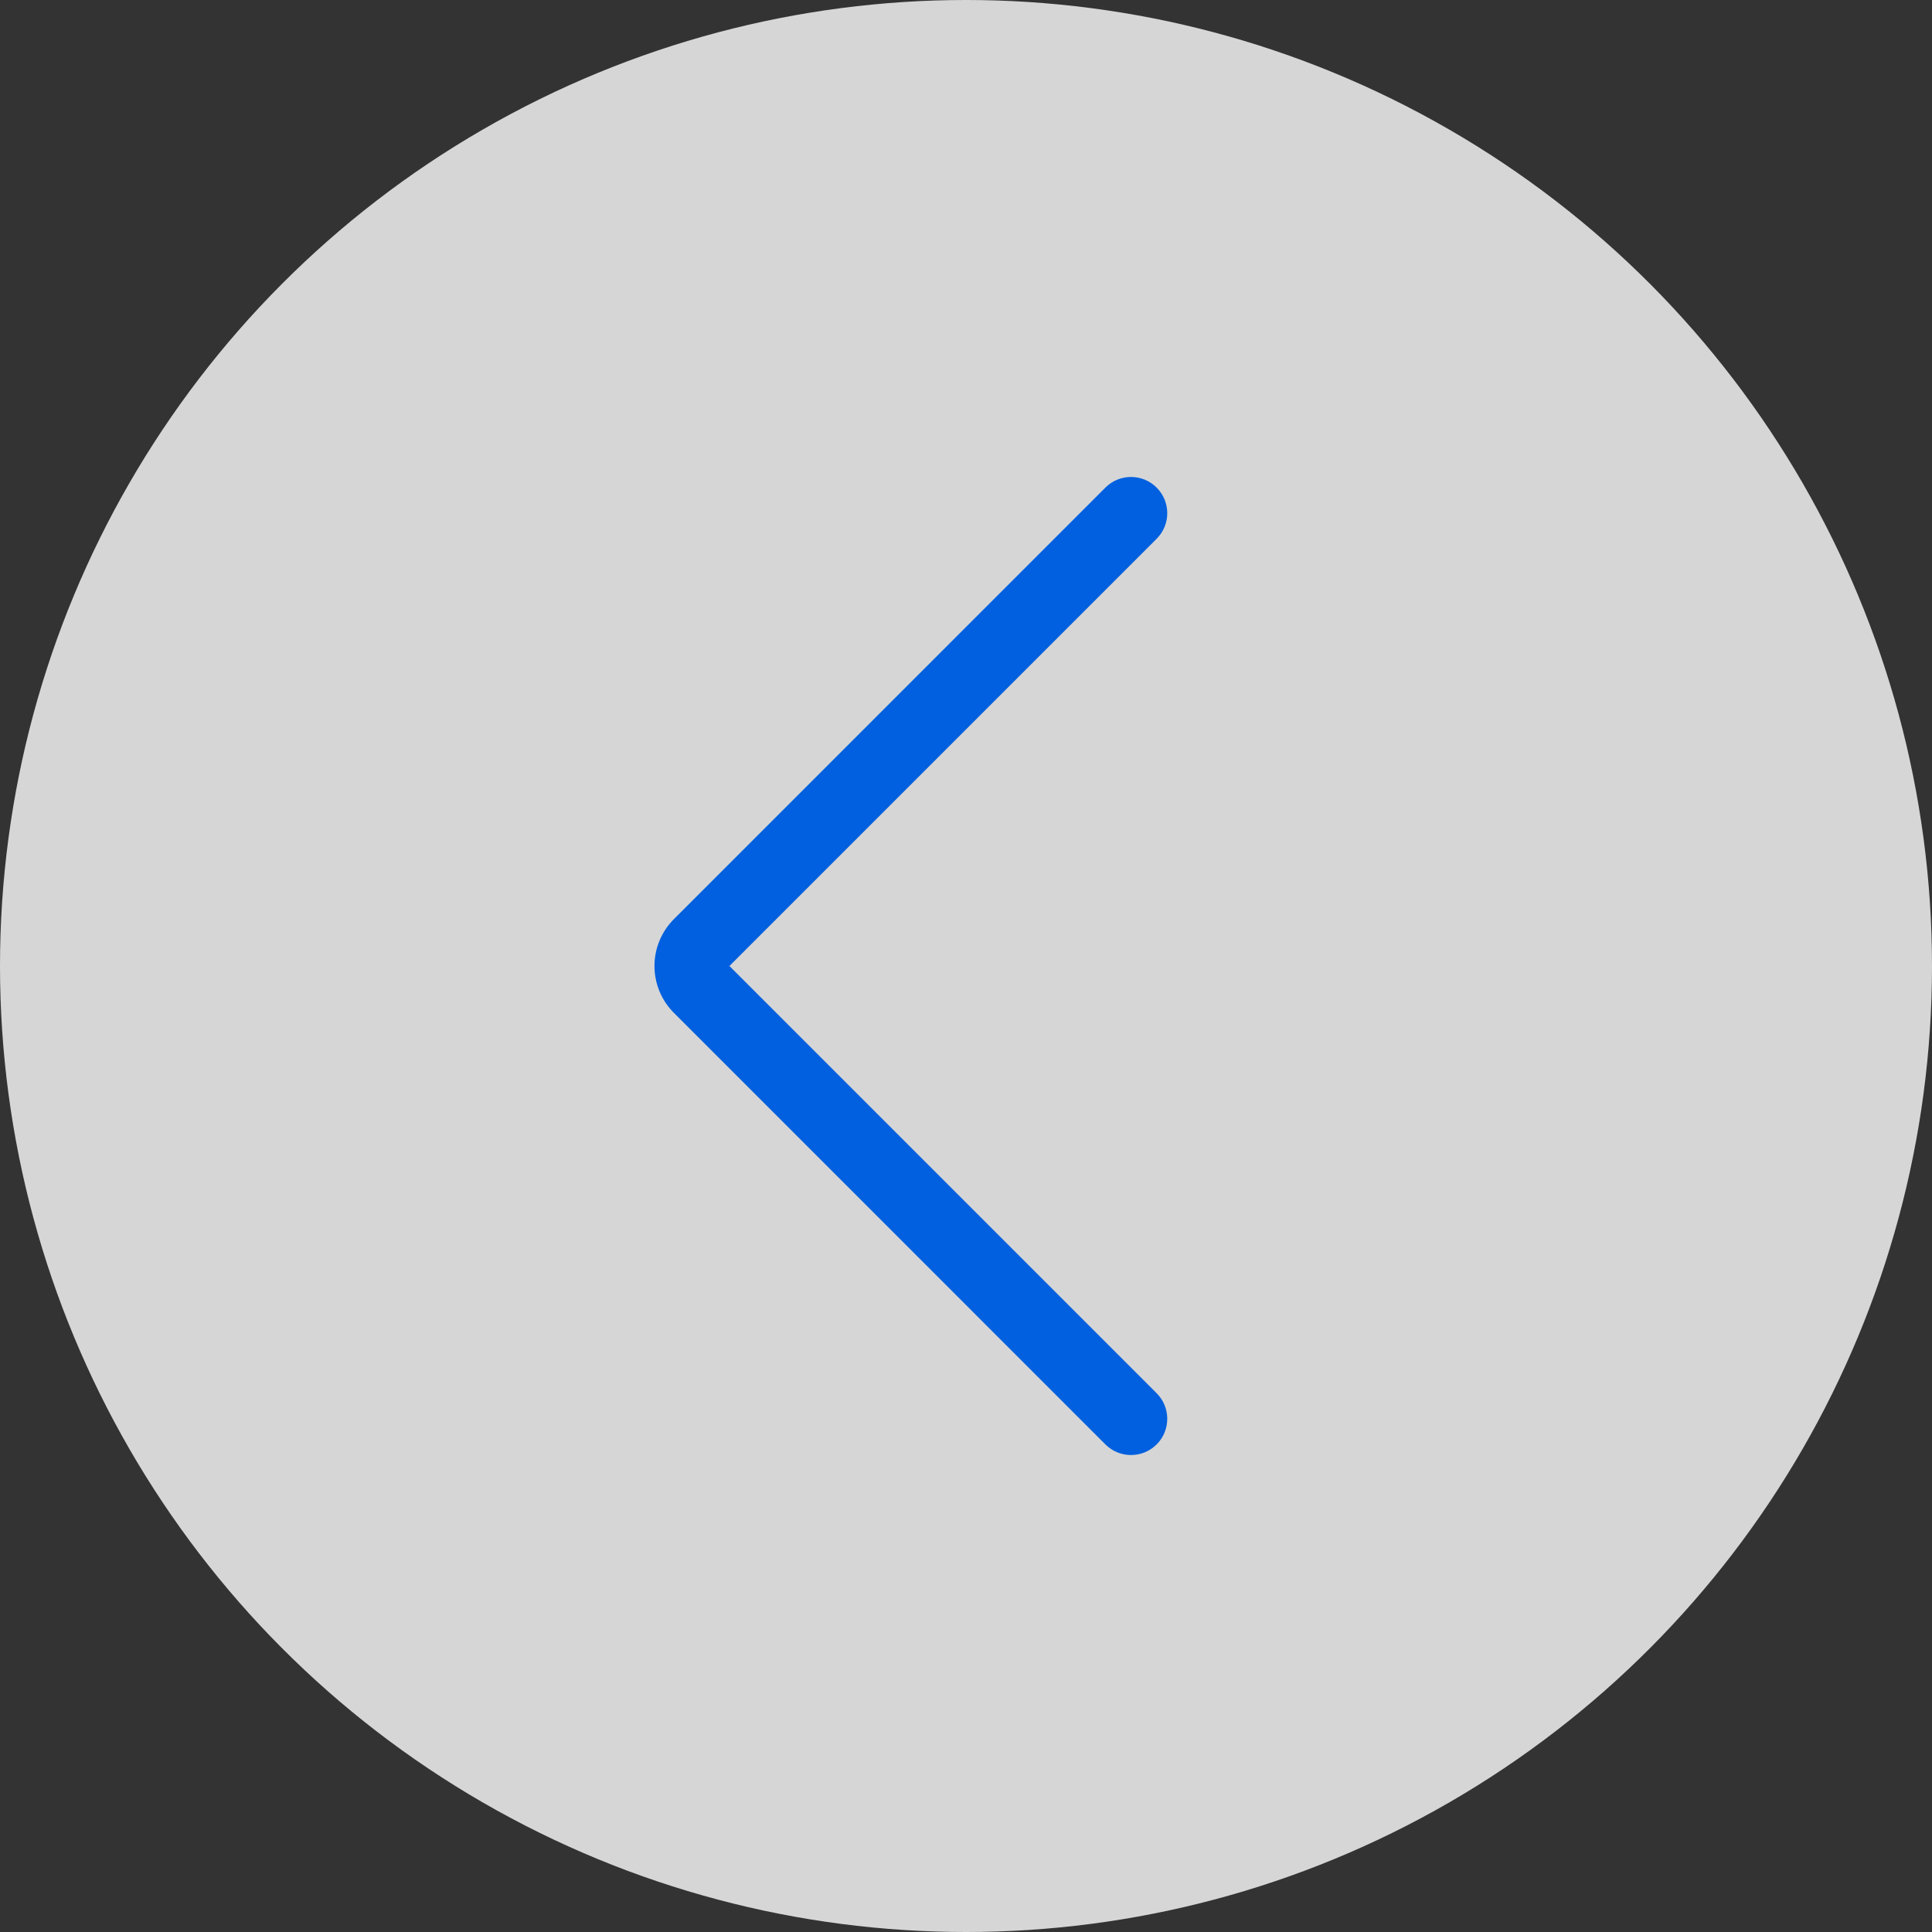 <svg width="40" height="40" viewBox="0 0 40 40" fill="none" xmlns="http://www.w3.org/2000/svg">
<rect x="0" y="0" width="40" height="40" fill="#333333" stroke="none"/>
<circle cx="20" cy="20" r="20" transform="rotate(-180 20 20)" fill="white" fill-opacity="0.8"/>
<path fill-rule="evenodd" clip-rule="evenodd" d="M23.947 29.905C23.654 30.198 23.179 30.198 22.886 29.905L13.954 20.972C13.826 20.845 13.724 20.693 13.655 20.526C13.586 20.36 13.55 20.181 13.55 20C13.55 19.819 13.586 19.64 13.655 19.474C13.724 19.307 13.826 19.155 13.954 19.028L22.886 10.095C23.179 9.802 23.654 9.802 23.947 10.095C24.24 10.388 24.24 10.862 23.947 11.155L15.102 20L23.947 28.845C24.24 29.138 24.24 29.612 23.947 29.905ZM15.013 19.911C15.014 19.911 15.014 19.911 15.014 19.911L15.013 19.911Z" fill="#0060DF"/>
</svg>
